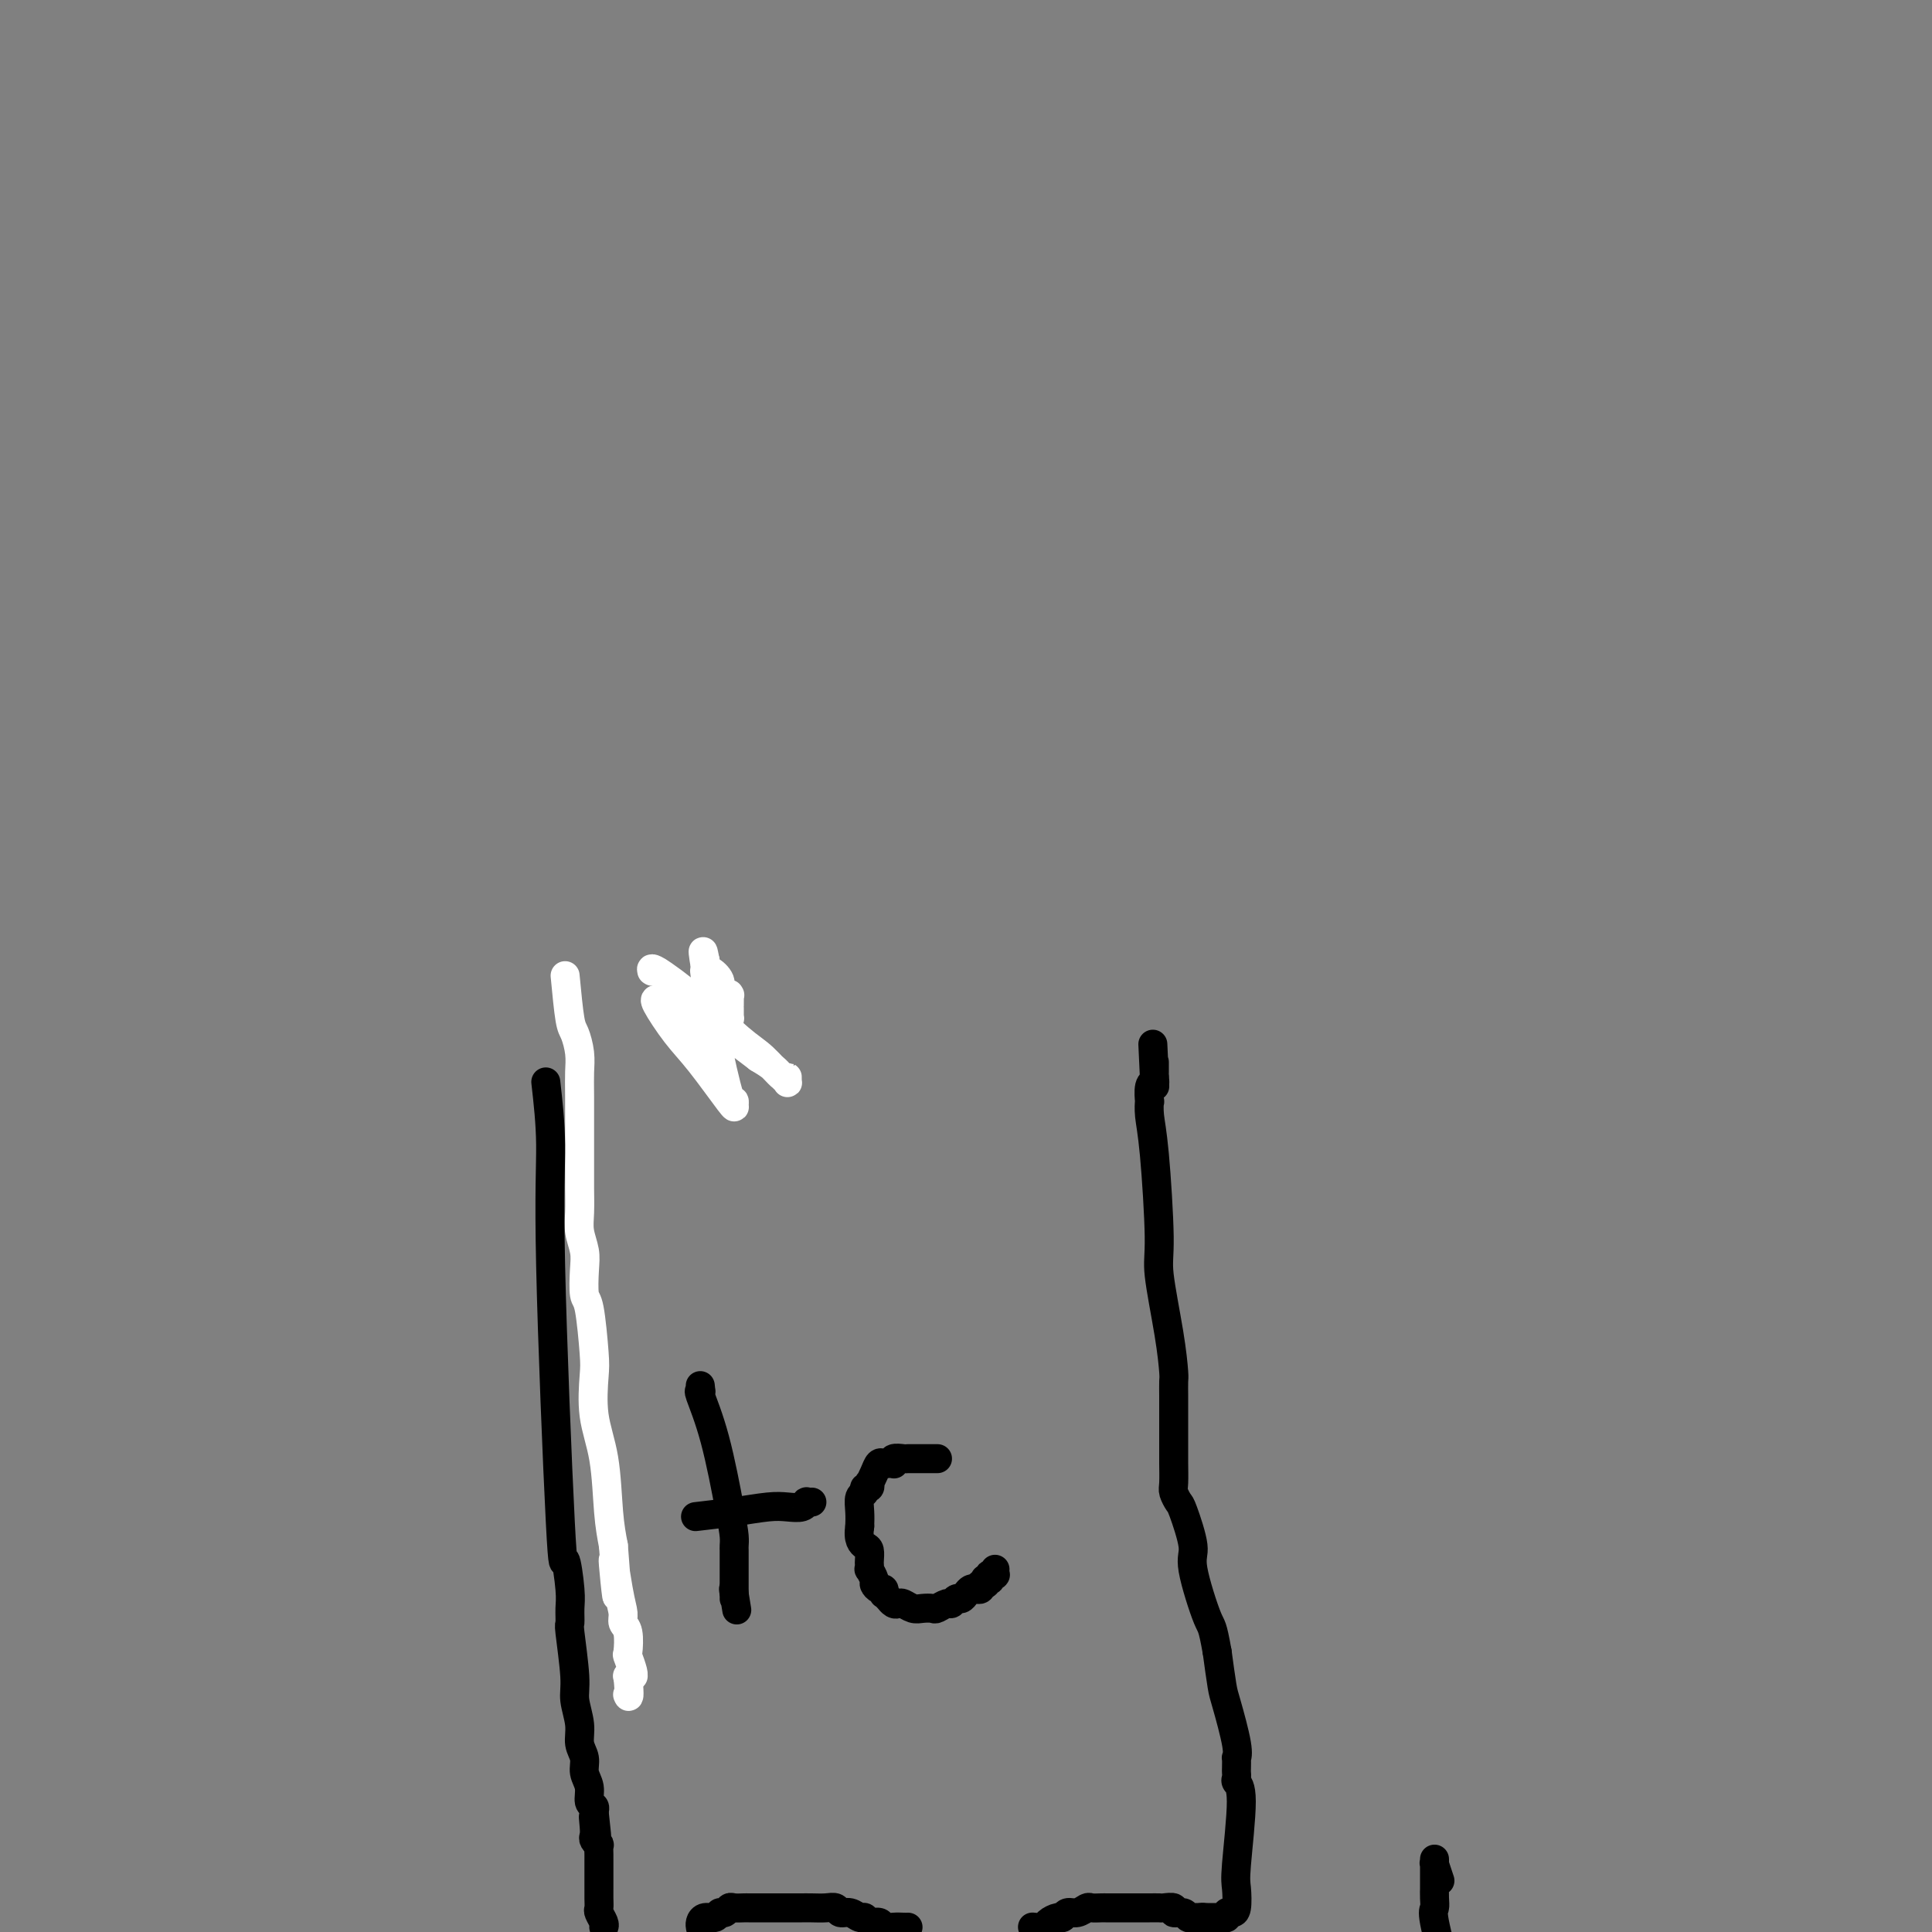 <svg viewBox='0 0 400 400' version='1.1' xmlns='http://www.w3.org/2000/svg' xmlns:xlink='http://www.w3.org/1999/xlink'><rect x="0" y="0" width="400" height="400" fill="#808080" stroke="none"/><g fill='none' stroke='#FFFFFF' stroke-width='6' stroke-linecap='round' stroke-linejoin='round'><path d='M117,202c0.340,3.560 0.679,7.119 1,9c0.321,1.881 0.622,2.083 1,3c0.378,0.917 0.833,2.547 1,4c0.167,1.453 0.045,2.727 0,4c-0.045,1.273 -0.012,2.544 0,5c0.012,2.456 0.003,6.096 0,8c-0.003,1.904 -0.002,2.073 0,3c0.002,0.927 0.004,2.611 0,4c-0.004,1.389 -0.015,2.484 0,4c0.015,1.516 0.056,3.454 0,5c-0.056,1.546 -0.208,2.701 0,4c0.208,1.299 0.777,2.743 1,4c0.223,1.257 0.099,2.328 0,4c-0.099,1.672 -0.172,3.946 0,5c0.172,1.054 0.589,0.888 1,3c0.411,2.112 0.817,6.503 1,9c0.183,2.497 0.143,3.100 0,5c-0.143,1.900 -0.389,5.097 0,8c0.389,2.903 1.412,5.512 2,9c0.588,3.488 0.739,7.854 1,11c0.261,3.146 0.630,5.073 1,7'/><path d='M127,320c1.504,18.931 0.263,7.258 0,4c-0.263,-3.258 0.452,1.898 1,5c0.548,3.102 0.931,4.149 1,5c0.069,0.851 -0.174,1.506 0,2c0.174,0.494 0.765,0.826 1,2c0.235,1.174 0.116,3.190 0,4c-0.116,0.810 -0.227,0.413 0,1c0.227,0.587 0.794,2.157 1,3c0.206,0.843 0.051,0.958 0,1c-0.051,0.042 0.000,0.011 0,0c-0.000,-0.011 -0.053,-0.003 0,0c0.053,0.003 0.210,0.001 0,0c-0.210,-0.001 -0.788,-0.000 -1,0c-0.212,0.000 -0.057,0.000 0,0c0.057,-0.000 0.015,-0.000 0,0c-0.015,0.000 -0.004,0.000 0,0c0.004,-0.000 0.001,-0.000 0,0c-0.001,0.000 -0.001,0.000 0,0'/><path d='M130,347c0.467,5.089 0.133,4.311 0,4c-0.133,-0.311 -0.067,-0.156 0,0'/></g>
<g fill='none' stroke='#000000' stroke-width='6' stroke-linecap='round' stroke-linejoin='round'><path d='M113,224c0.477,4.218 0.955,8.435 1,13c0.045,4.565 -0.342,9.476 0,25c0.342,15.524 1.412,41.660 2,53c0.588,11.340 0.692,7.886 1,8c0.308,0.114 0.819,3.798 1,6c0.181,2.202 0.033,2.923 0,4c-0.033,1.077 0.048,2.511 0,3c-0.048,0.489 -0.224,0.035 0,2c0.224,1.965 0.849,6.350 1,9c0.151,2.650 -0.171,3.567 0,5c0.171,1.433 0.834,3.384 1,5c0.166,1.616 -0.167,2.899 0,4c0.167,1.101 0.833,2.021 1,3c0.167,0.979 -0.165,2.016 0,3c0.165,0.984 0.828,1.913 1,3c0.172,1.087 -0.146,2.331 0,3c0.146,0.669 0.756,0.763 1,1c0.244,0.237 0.122,0.619 0,1'/><path d='M123,375c1.084,9.704 0.294,3.963 0,2c-0.294,-1.963 -0.093,-0.150 0,1c0.093,1.150 0.077,1.635 0,2c-0.077,0.365 -0.217,0.609 0,1c0.217,0.391 0.790,0.928 1,1c0.210,0.072 0.056,-0.321 0,0c-0.056,0.321 -0.015,1.358 0,2c0.015,0.642 0.004,0.890 0,1c-0.004,0.110 -0.001,0.082 0,0c0.001,-0.082 0.000,-0.218 0,0c-0.000,0.218 -0.000,0.789 0,1c0.000,0.211 0.000,0.060 0,0c-0.000,-0.060 -0.000,-0.031 0,0c0.000,0.031 0.000,0.065 0,0c-0.000,-0.065 -0.000,-0.227 0,0c0.000,0.227 -0.000,0.845 0,1c0.000,0.155 0.000,-0.153 0,0c-0.000,0.153 -0.000,0.767 0,1c0.000,0.233 0.000,0.085 0,0c-0.000,-0.085 -0.000,-0.108 0,0c0.000,0.108 0.000,0.348 0,1c-0.000,0.652 -0.001,1.718 0,2c0.001,0.282 0.004,-0.219 0,0c-0.004,0.219 -0.015,1.158 0,2c0.015,0.842 0.056,1.586 0,2c-0.056,0.414 -0.207,0.496 0,1c0.207,0.504 0.774,1.430 1,2c0.226,0.570 0.113,0.785 0,1'/><path d='M145,399c0.016,0.081 0.032,0.161 0,0c-0.032,-0.161 -0.111,-0.564 0,-1c0.111,-0.436 0.411,-0.905 1,-1c0.589,-0.095 1.466,0.185 2,0c0.534,-0.185 0.724,-0.834 1,-1c0.276,-0.166 0.636,0.152 1,0c0.364,-0.152 0.731,-0.773 1,-1c0.269,-0.227 0.439,-0.061 1,0c0.561,0.061 1.511,0.016 2,0c0.489,-0.016 0.516,-0.004 1,0c0.484,0.004 1.425,0.001 2,0c0.575,-0.001 0.783,-0.000 1,0c0.217,0.000 0.443,0.000 1,0c0.557,-0.000 1.444,0.000 2,0c0.556,-0.000 0.781,-0.000 1,0c0.219,0.000 0.432,0.000 1,0c0.568,-0.000 1.490,-0.001 2,0c0.510,0.001 0.608,0.004 1,0c0.392,-0.004 1.077,-0.016 2,0c0.923,0.016 2.082,0.061 3,0c0.918,-0.061 1.594,-0.228 2,0c0.406,0.228 0.541,0.850 1,1c0.459,0.150 1.240,-0.171 2,0c0.760,0.171 1.498,0.834 2,1c0.502,0.166 0.767,-0.166 1,0c0.233,0.166 0.433,0.829 1,1c0.567,0.171 1.500,-0.150 2,0c0.500,0.150 0.567,0.772 1,1c0.433,0.228 1.232,0.061 2,0c0.768,-0.061 1.505,-0.018 2,0c0.495,0.018 0.747,0.009 1,0'/><path d='M214,399c-0.211,-0.022 -0.421,-0.043 0,0c0.421,0.043 1.474,0.151 2,0c0.526,-0.151 0.525,-0.561 1,-1c0.475,-0.439 1.427,-0.906 2,-1c0.573,-0.094 0.769,0.185 1,0c0.231,-0.185 0.499,-0.834 1,-1c0.501,-0.166 1.234,0.152 2,0c0.766,-0.152 1.563,-0.773 2,-1c0.437,-0.227 0.513,-0.061 1,0c0.487,0.061 1.383,0.016 2,0c0.617,-0.016 0.953,-0.004 1,0c0.047,0.004 -0.196,0.001 0,0c0.196,-0.001 0.831,-0.000 1,0c0.169,0.000 -0.128,0.000 0,0c0.128,-0.000 0.681,-0.000 1,0c0.319,0.000 0.403,0.000 1,0c0.597,-0.000 1.708,-0.000 2,0c0.292,0.000 -0.236,0.000 0,0c0.236,-0.000 1.234,-0.001 2,0c0.766,0.001 1.300,0.004 2,0c0.700,-0.004 1.568,-0.016 2,0c0.432,0.016 0.430,0.061 1,0c0.570,-0.061 1.711,-0.226 2,0c0.289,0.226 -0.276,0.845 0,1c0.276,0.155 1.393,-0.155 2,0c0.607,0.155 0.702,0.774 1,1c0.298,0.226 0.797,0.061 1,0c0.203,-0.061 0.110,-0.016 0,0c-0.110,0.016 -0.236,0.004 0,0c0.236,-0.004 0.833,-0.001 1,0c0.167,0.001 -0.095,0.000 0,0c0.095,-0.000 0.548,-0.000 1,0'/><path d='M249,397c3.493,0.309 0.725,0.083 0,0c-0.725,-0.083 0.594,-0.022 1,0c0.406,0.022 -0.102,0.006 0,0c0.102,-0.006 0.812,-0.002 1,0c0.188,0.002 -0.146,0.000 0,0c0.146,-0.000 0.771,-0.000 1,0c0.229,0.000 0.060,0.000 0,0c-0.060,-0.000 -0.012,-0.000 0,0c0.012,0.000 -0.010,0.000 0,0c0.010,-0.000 0.054,-0.000 0,0c-0.054,0.000 -0.207,0.001 0,0c0.207,-0.001 0.773,-0.004 1,0c0.227,0.004 0.116,0.015 0,0c-0.116,-0.015 -0.238,-0.057 0,0c0.238,0.057 0.835,0.212 1,0c0.165,-0.212 -0.101,-0.792 0,-1c0.101,-0.208 0.568,-0.045 1,0c0.432,0.045 0.830,-0.030 1,-1c0.170,-0.970 0.112,-2.837 0,-4c-0.112,-1.163 -0.279,-1.621 0,-5c0.279,-3.379 1.003,-9.678 1,-13c-0.003,-3.322 -0.733,-3.669 -1,-4c-0.267,-0.331 -0.072,-0.648 0,-1c0.072,-0.352 0.021,-0.739 0,-1c-0.021,-0.261 -0.012,-0.395 0,-1c0.012,-0.605 0.028,-1.681 0,-2c-0.028,-0.319 -0.102,0.119 0,0c0.102,-0.119 0.378,-0.795 0,-3c-0.378,-2.205 -1.409,-5.940 -2,-8c-0.591,-2.060 -0.740,-2.446 -1,-4c-0.260,-1.554 -0.630,-4.277 -1,-7'/><path d='M252,342c-1.037,-5.827 -1.128,-4.894 -2,-7c-0.872,-2.106 -2.525,-7.250 -3,-10c-0.475,-2.750 0.226,-3.105 0,-5c-0.226,-1.895 -1.381,-5.330 -2,-7c-0.619,-1.670 -0.702,-1.574 -1,-2c-0.298,-0.426 -0.812,-1.374 -1,-2c-0.188,-0.626 -0.050,-0.930 0,-2c0.050,-1.070 0.013,-2.907 0,-4c-0.013,-1.093 -0.004,-1.440 0,-2c0.004,-0.560 0.001,-1.331 0,-2c-0.001,-0.669 -0.000,-1.236 0,-2c0.000,-0.764 0.000,-1.723 0,-2c-0.000,-0.277 -0.000,0.130 0,0c0.000,-0.130 0.000,-0.796 0,-1c-0.000,-0.204 -0.000,0.054 0,0c0.000,-0.054 0.000,-0.419 0,-1c-0.000,-0.581 -0.002,-1.376 0,-2c0.002,-0.624 0.007,-1.077 0,-2c-0.007,-0.923 -0.025,-2.318 0,-3c0.025,-0.682 0.095,-0.653 0,-2c-0.095,-1.347 -0.355,-4.072 -1,-8c-0.645,-3.928 -1.676,-9.061 -2,-12c-0.324,-2.939 0.057,-3.685 0,-8c-0.057,-4.315 -0.552,-12.200 -1,-17c-0.448,-4.800 -0.848,-6.516 -1,-8c-0.152,-1.484 -0.055,-2.737 0,-3c0.055,-0.263 0.067,0.463 0,0c-0.067,-0.463 -0.214,-2.114 0,-3c0.214,-0.886 0.788,-1.008 1,-1c0.212,0.008 0.060,0.145 0,0c-0.060,-0.145 -0.030,-0.573 0,-1'/><path d='M239,223c-0.619,-13.321 -0.166,-3.622 0,0c0.166,3.622 0.044,1.168 0,0c-0.044,-1.168 -0.012,-1.049 0,-1c0.012,0.049 0.003,0.027 0,0c-0.003,-0.027 -0.001,-0.060 0,0c0.001,0.060 0.000,0.213 0,0c-0.000,-0.213 -0.000,-0.793 0,-1c0.000,-0.207 0.000,-0.041 0,0c-0.000,0.041 -0.000,-0.041 0,0c0.000,0.041 0.000,0.207 0,0c-0.000,-0.207 -0.000,-0.788 0,-1c0.000,-0.212 0.000,-0.057 0,0c-0.000,0.057 -0.000,0.016 0,0c0.000,-0.016 0.000,-0.008 0,0'/><path d='M145,288c0.000,0.000 0.100,0.100 0.1,0.1'/><path d='M145.1,288.1c-0.007,-0.232 -0.074,-0.863 -0.1,-1.1c-0.026,-0.237 -0.009,-0.079 0,0c0.009,0.079 0.011,0.081 0,0c-0.011,-0.081 -0.035,-0.245 0,0c0.035,0.245 0.129,0.898 0,1c-0.129,0.102 -0.479,-0.348 0,1c0.479,1.348 1.789,4.494 3,9c1.211,4.506 2.325,10.373 3,14c0.675,3.627 0.913,5.013 1,6c0.087,0.987 0.023,1.574 0,2c-0.023,0.426 -0.006,0.692 0,1c0.006,0.308 0.002,0.657 0,1c-0.002,0.343 -0.000,0.681 0,1c0.000,0.319 0.000,0.620 0,1c-0.000,0.380 -0.000,0.838 0,1c0.000,0.162 0.000,0.029 0,0c-0.000,-0.029 -0.000,0.048 0,0c0.000,-0.048 0.000,-0.220 0,0c-0.000,0.220 -0.000,0.833 0,1c0.000,0.167 0.000,-0.113 0,0c-0.000,0.113 -0.000,0.619 0,1c0.000,0.381 0.000,0.638 0,1c-0.000,0.362 -0.000,0.828 0,1c0.000,0.172 0.000,0.050 0,0c-0.000,-0.050 -0.000,-0.027 0,0c0.000,0.027 0.000,0.059 0,0c-0.000,-0.059 -0.000,-0.208 0,0c0.000,0.208 0.000,0.774 0,1c-0.000,0.226 -0.000,0.113 0,0'/><path d='M152,330c1.067,6.498 0.286,1.794 0,0c-0.286,-1.794 -0.077,-0.677 0,0c0.077,0.677 0.021,0.913 0,1c-0.021,0.087 -0.006,0.023 0,0c0.006,-0.023 0.001,-0.006 0,0c-0.001,0.006 -0.000,0.002 0,0c0.000,-0.002 0.000,-0.001 0,0'/><path d='M144,314c2.688,-0.312 5.376,-0.623 8,-1c2.624,-0.377 5.186,-0.819 7,-1c1.814,-0.181 2.882,-0.101 4,0c1.118,0.101 2.285,0.223 3,0c0.715,-0.223 0.976,-0.792 1,-1c0.024,-0.208 -0.190,-0.056 0,0c0.190,0.056 0.783,0.015 1,0c0.217,-0.015 0.058,-0.004 0,0c-0.058,0.004 -0.016,0.001 0,0c0.016,-0.001 0.004,-0.000 0,0c-0.004,0.000 -0.002,0.000 0,0'/><path d='M194,302c0.090,0.000 0.180,0.000 0,0c-0.180,-0.000 -0.630,-0.000 -1,0c-0.370,0.000 -0.661,0.000 -1,0c-0.339,-0.000 -0.725,-0.001 -1,0c-0.275,0.001 -0.438,0.004 -1,0c-0.562,-0.004 -1.523,-0.015 -2,0c-0.477,0.015 -0.471,0.057 -1,0c-0.529,-0.057 -1.595,-0.211 -2,0c-0.405,0.211 -0.150,0.787 0,1c0.150,0.213 0.195,0.062 0,0c-0.195,-0.062 -0.630,-0.037 -1,0c-0.370,0.037 -0.674,0.086 -1,0c-0.326,-0.086 -0.675,-0.306 -1,0c-0.325,0.306 -0.627,1.139 -1,2c-0.373,0.861 -0.817,1.751 -1,2c-0.183,0.249 -0.105,-0.142 0,0c0.105,0.142 0.238,0.817 0,1c-0.238,0.183 -0.848,-0.128 -1,0c-0.152,0.128 0.155,0.694 0,1c-0.155,0.306 -0.773,0.352 -1,1c-0.227,0.648 -0.065,1.900 0,3c0.065,1.100 0.032,2.050 0,3'/><path d='M178,316c-0.453,2.886 0.415,3.601 1,4c0.585,0.399 0.888,0.483 1,1c0.112,0.517 0.034,1.466 0,2c-0.034,0.534 -0.024,0.654 0,1c0.024,0.346 0.062,0.920 0,1c-0.062,0.080 -0.223,-0.333 0,0c0.223,0.333 0.831,1.414 1,2c0.169,0.586 -0.099,0.678 0,1c0.099,0.322 0.566,0.875 1,1c0.434,0.125 0.834,-0.176 1,0c0.166,0.176 0.096,0.831 0,1c-0.096,0.169 -0.219,-0.147 0,0c0.219,0.147 0.780,0.758 1,1c0.220,0.242 0.100,0.116 0,0c-0.100,-0.116 -0.178,-0.224 0,0c0.178,0.224 0.614,0.778 1,1c0.386,0.222 0.723,0.112 1,0c0.277,-0.112 0.493,-0.225 1,0c0.507,0.225 1.305,0.788 2,1c0.695,0.212 1.285,0.072 2,0c0.715,-0.072 1.553,-0.076 2,0c0.447,0.076 0.501,0.231 1,0c0.499,-0.231 1.443,-0.849 2,-1c0.557,-0.151 0.727,0.166 1,0c0.273,-0.166 0.650,-0.815 1,-1c0.350,-0.185 0.672,0.095 1,0c0.328,-0.095 0.663,-0.564 1,-1c0.337,-0.436 0.678,-0.838 1,-1c0.322,-0.162 0.625,-0.082 1,0c0.375,0.082 0.821,0.166 1,0c0.179,-0.166 0.089,-0.583 0,-1'/><path d='M203,328c1.769,-0.712 1.192,0.006 1,0c-0.192,-0.006 0.001,-0.738 0,-1c-0.001,-0.262 -0.198,-0.056 0,0c0.198,0.056 0.789,-0.038 1,0c0.211,0.038 0.043,0.207 0,0c-0.043,-0.207 0.041,-0.791 0,-1c-0.041,-0.209 -0.207,-0.042 0,0c0.207,0.042 0.788,-0.041 1,0c0.212,0.041 0.057,0.207 0,0c-0.057,-0.207 -0.015,-0.786 0,-1c0.015,-0.214 0.004,-0.061 0,0c-0.004,0.061 -0.002,0.031 0,0'/><path d='M147,214c-0.033,-0.445 -0.065,-0.890 0,-1c0.065,-0.110 0.228,0.115 0,0c-0.228,-0.115 -0.846,-0.570 -1,-1c-0.154,-0.430 0.156,-0.833 0,-1c-0.156,-0.167 -0.778,-0.096 -1,0c-0.222,0.096 -0.044,0.218 0,0c0.044,-0.218 -0.044,-0.776 0,-1c0.044,-0.224 0.222,-0.113 0,0c-0.222,0.113 -0.844,0.227 -1,0c-0.156,-0.227 0.155,-0.797 0,-1c-0.155,-0.203 -0.777,-0.040 -1,0c-0.223,0.040 -0.046,-0.042 0,0c0.046,0.042 -0.040,0.207 0,0c0.040,-0.207 0.207,-0.788 0,-1c-0.207,-0.212 -0.787,-0.057 -1,0c-0.213,0.057 -0.060,0.015 0,0c0.060,-0.015 0.026,-0.004 0,0c-0.026,0.004 -0.046,0.001 0,0c0.046,-0.001 0.156,-0.000 0,0c-0.156,0.000 -0.578,0.000 -1,0'/><path d='M141,208c-0.989,-0.916 -0.461,-0.207 0,0c0.461,0.207 0.856,-0.089 1,0c0.144,0.089 0.039,0.562 0,1c-0.039,0.438 -0.011,0.839 0,1c0.011,0.161 0.006,0.080 0,0'/><path d='M298,389c0.113,0.340 0.226,0.681 0,0c-0.226,-0.681 -0.793,-2.382 -1,-3c-0.207,-0.618 -0.056,-0.151 0,0c0.056,0.151 0.015,-0.013 0,0c-0.015,0.013 -0.004,0.203 0,0c0.004,-0.203 0.001,-0.798 0,-1c-0.001,-0.202 -0.000,-0.012 0,0c0.000,0.012 0.000,-0.153 0,0c-0.000,0.153 -0.000,0.623 0,1c0.000,0.377 0.000,0.660 0,1c-0.000,0.340 -0.000,0.738 0,1c0.000,0.262 0.001,0.389 0,1c-0.001,0.611 -0.002,1.707 0,2c0.002,0.293 0.009,-0.217 0,0c-0.009,0.217 -0.033,1.161 0,2c0.033,0.839 0.124,1.572 0,2c-0.124,0.428 -0.464,0.551 0,3c0.464,2.449 1.732,7.225 3,12'/></g>
<g fill='none' stroke='#FFFFFF' stroke-width='6' stroke-linecap='round' stroke-linejoin='round'><path d='M144,208c-0.129,-0.384 -0.259,-0.768 -1,-1c-0.741,-0.232 -2.094,-0.311 -3,-1c-0.906,-0.689 -1.367,-1.987 -2,-3c-0.633,-1.013 -1.440,-1.740 -2,-2c-0.560,-0.260 -0.874,-0.054 -1,0c-0.126,0.054 -0.064,-0.043 0,0c0.064,0.043 0.130,0.225 0,0c-0.130,-0.225 -0.455,-0.858 1,0c1.455,0.858 4.691,3.206 8,6c3.309,2.794 6.690,6.034 9,8c2.310,1.966 3.548,2.657 5,4c1.452,1.343 3.119,3.338 4,4c0.881,0.662 0.977,-0.011 1,0c0.023,0.011 -0.027,0.705 0,1c0.027,0.295 0.131,0.193 0,0c-0.131,-0.193 -0.497,-0.475 -1,-1c-0.503,-0.525 -1.144,-1.293 -2,-2c-0.856,-0.707 -1.928,-1.354 -3,-2'/><path d='M157,219c-2.425,-1.869 -5.986,-4.542 -8,-6c-2.014,-1.458 -2.479,-1.701 -3,-2c-0.521,-0.299 -1.096,-0.655 -2,-1c-0.904,-0.345 -2.137,-0.681 -3,-1c-0.863,-0.319 -1.355,-0.621 -2,-1c-0.645,-0.379 -1.441,-0.834 -2,-1c-0.559,-0.166 -0.881,-0.044 -1,0c-0.119,0.044 -0.035,0.011 0,0c0.035,-0.011 0.021,0.002 0,0c-0.021,-0.002 -0.049,-0.018 0,0c0.049,0.018 0.175,0.069 0,0c-0.175,-0.069 -0.649,-0.257 0,1c0.649,1.257 2.423,3.959 4,6c1.577,2.041 2.959,3.422 5,6c2.041,2.578 4.743,6.352 6,8c1.257,1.648 1.069,1.168 1,1c-0.069,-0.168 -0.020,-0.025 0,0c0.020,0.025 0.010,-0.069 0,0c-0.010,0.069 -0.021,0.301 0,0c0.021,-0.301 0.072,-1.133 0,-1c-0.072,0.133 -0.268,1.233 -1,-1c-0.732,-2.233 -2.000,-7.799 -3,-13c-1.000,-5.201 -1.732,-10.038 -2,-12c-0.268,-1.962 -0.072,-1.047 0,-1c0.072,0.047 0.019,-0.772 0,-1c-0.019,-0.228 -0.005,0.135 0,0c0.005,-0.135 0.001,-0.767 0,-1c-0.001,-0.233 -0.000,-0.067 0,0c0.000,0.067 0.000,0.033 0,0'/><path d='M146,199c-0.800,-4.296 -0.301,-0.534 0,1c0.301,1.534 0.405,0.842 1,1c0.595,0.158 1.680,1.167 2,2c0.320,0.833 -0.124,1.492 0,2c0.124,0.508 0.818,0.867 1,1c0.182,0.133 -0.147,0.042 0,0c0.147,-0.042 0.772,-0.035 1,0c0.228,0.035 0.061,0.098 0,0c-0.061,-0.098 -0.016,-0.359 0,0c0.016,0.359 0.004,1.336 0,2c-0.004,0.664 -0.000,1.014 0,1c0.000,-0.014 -0.003,-0.392 0,0c0.003,0.392 0.011,1.554 0,2c-0.011,0.446 -0.042,0.176 0,0c0.042,-0.176 0.155,-0.257 0,0c-0.155,0.257 -0.580,0.853 -1,1c-0.420,0.147 -0.834,-0.157 -1,0c-0.166,0.157 -0.083,0.773 0,1c0.083,0.227 0.167,0.065 0,0c-0.167,-0.065 -0.583,-0.032 -1,0'/><path d='M148,213c-0.405,0.619 0.084,0.166 0,0c-0.084,-0.166 -0.739,-0.044 -1,0c-0.261,0.044 -0.126,0.011 0,0c0.126,-0.011 0.244,0.001 0,0c-0.244,-0.001 -0.850,-0.014 -1,0c-0.150,0.014 0.156,0.056 0,0c-0.156,-0.056 -0.774,-0.211 -1,0c-0.226,0.211 -0.061,0.789 0,1c0.061,0.211 0.017,0.057 0,0c-0.017,-0.057 -0.008,-0.015 0,0c0.008,0.015 0.016,0.004 0,0c-0.016,-0.004 -0.057,-0.001 0,0c0.057,0.001 0.213,0.000 0,0c-0.213,-0.000 -0.793,0.000 -1,0c-0.207,-0.000 -0.041,-0.001 0,0c0.041,0.001 -0.042,0.004 0,0c0.042,-0.004 0.208,-0.015 0,0c-0.208,0.015 -0.792,0.057 -1,0c-0.208,-0.057 -0.042,-0.211 0,0c0.042,0.211 -0.041,0.789 0,1c0.041,0.211 0.207,0.057 0,0c-0.207,-0.057 -0.788,-0.015 -1,0c-0.212,0.015 -0.057,0.004 0,0c0.057,-0.004 0.016,-0.001 0,0c-0.016,0.001 -0.008,0.001 0,0'/></g>
</svg>